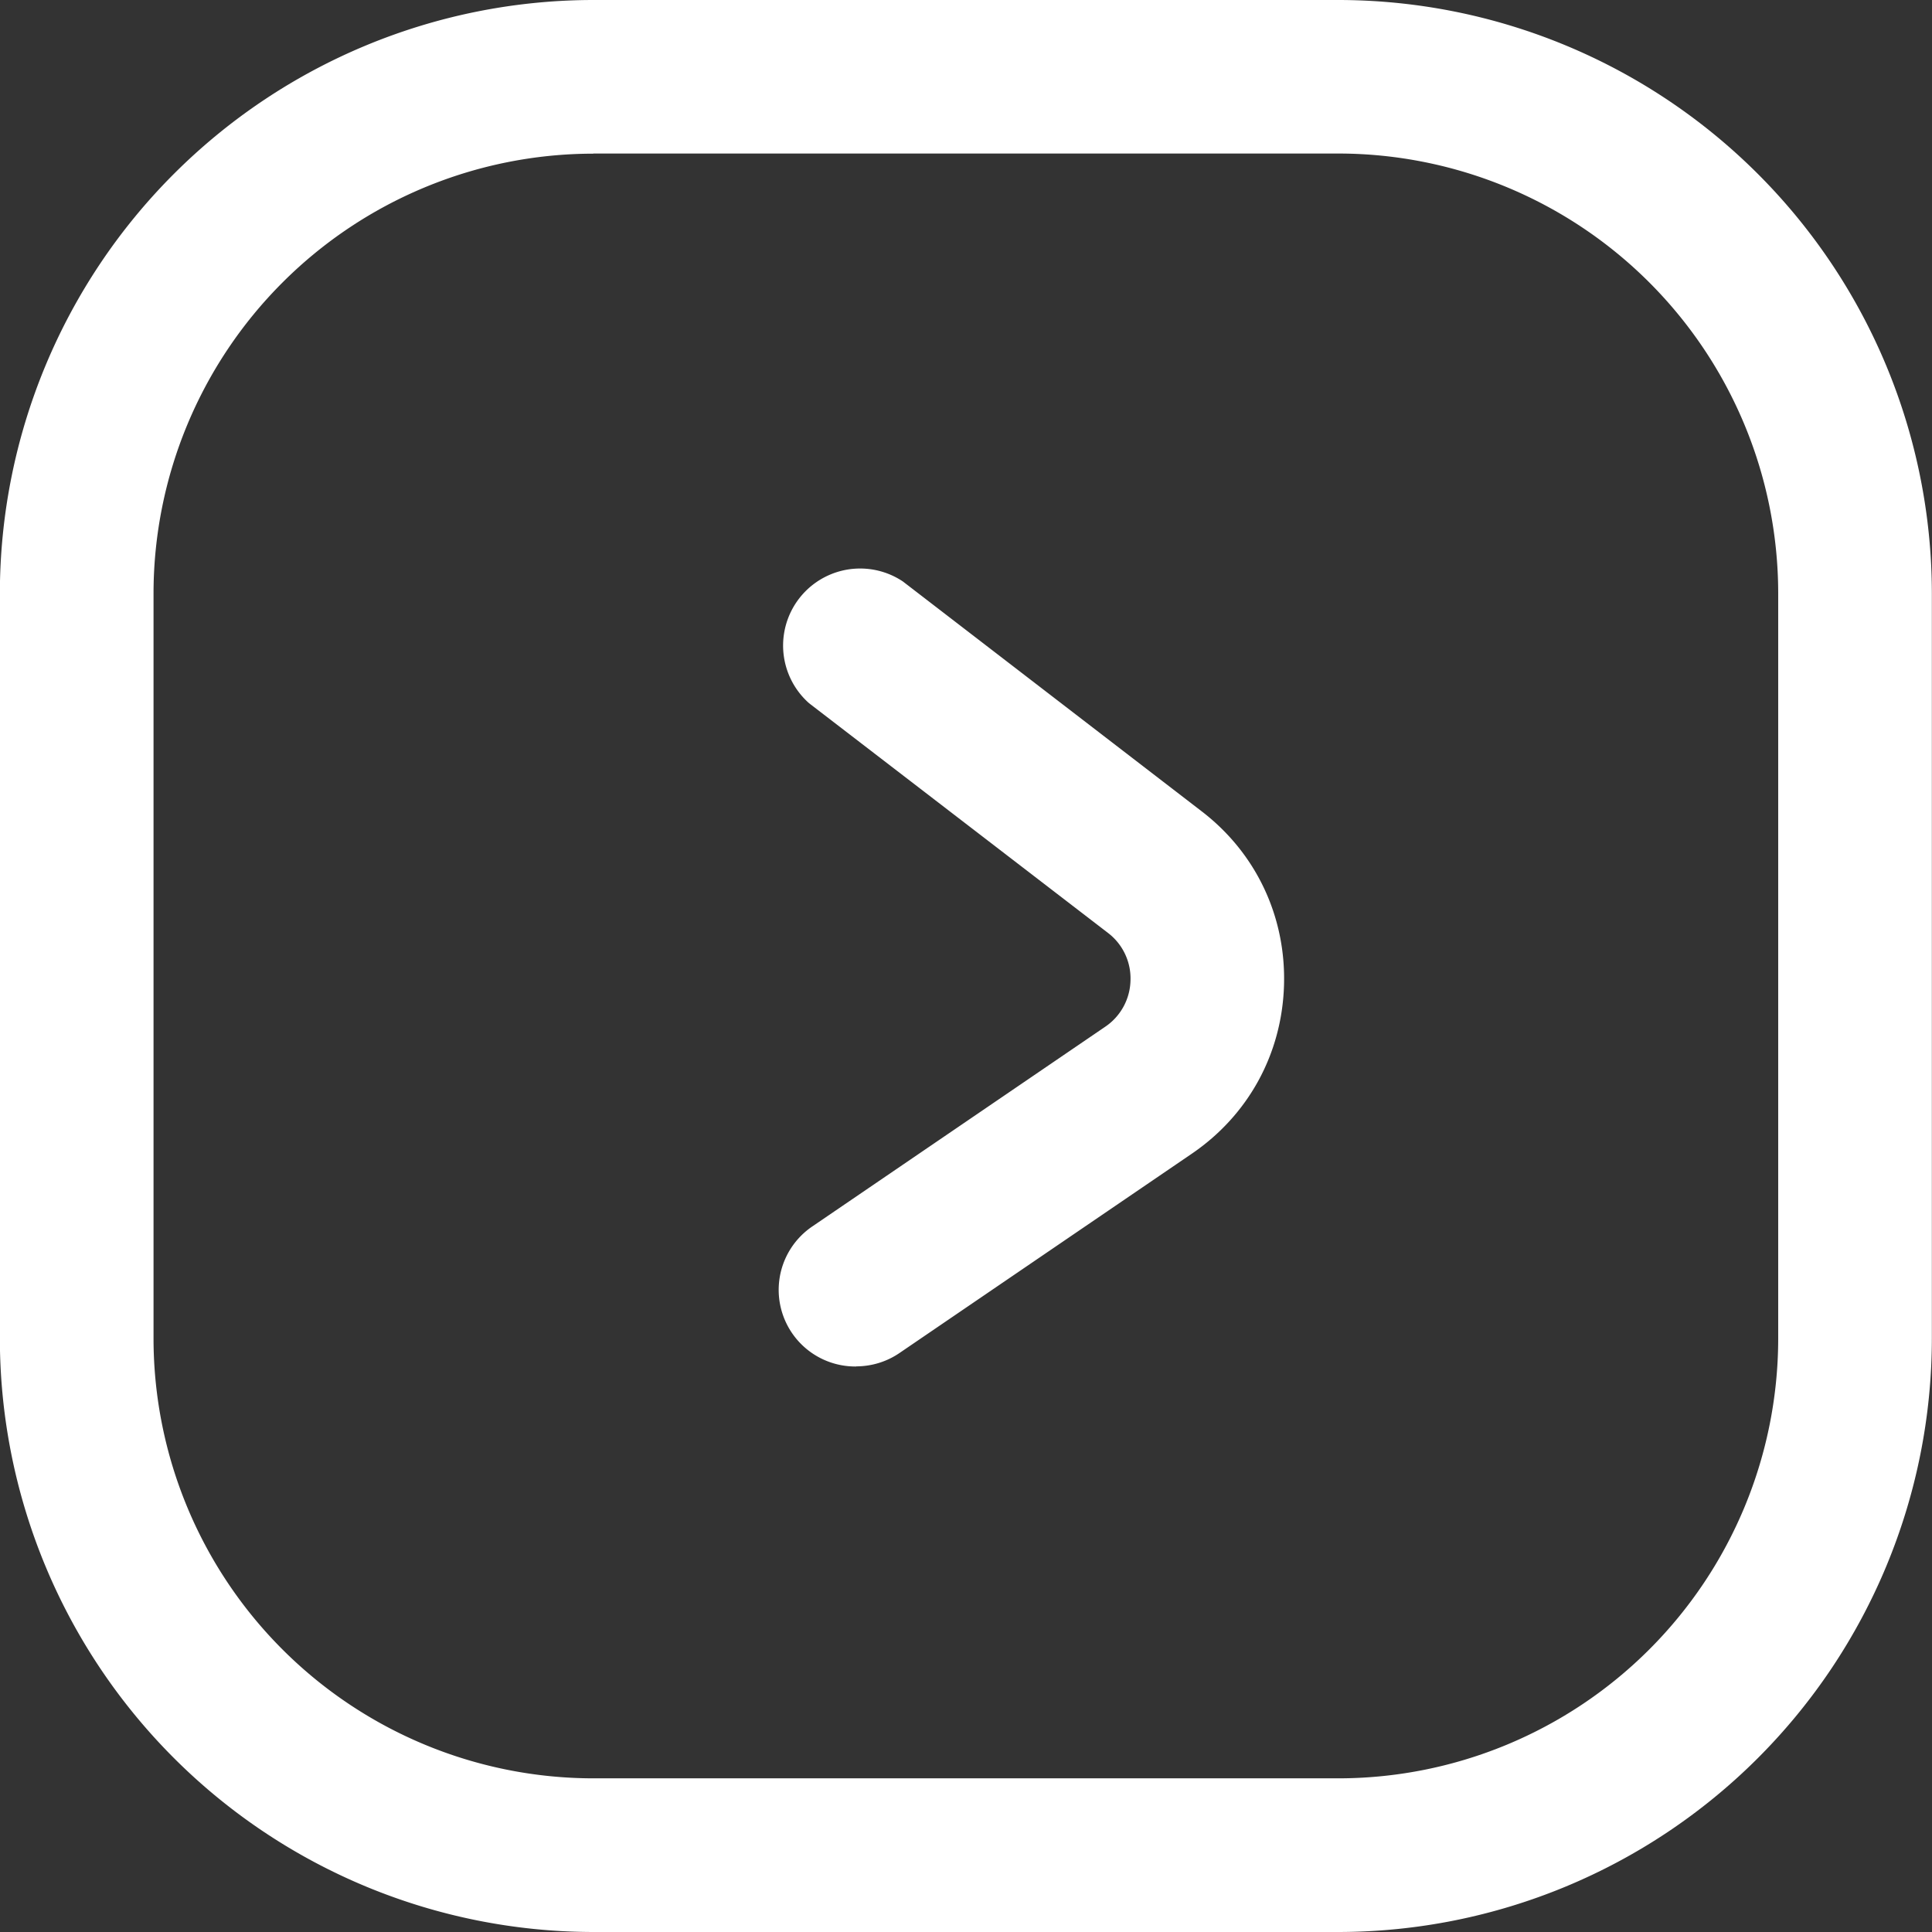 <svg xmlns="http://www.w3.org/2000/svg" width="14.547" height="14.547" viewBox="1250.801 757.727 14.547 14.547"><rect x="1250.801" y="757.727" width="14.547" height="14.547" fill="#333333" stroke="none"/><g data-name="Group 1731"><g data-name="Group 1730" transform="translate(1250.8 757.727)" clip-path="url(&quot;#a&quot;)"><path d="M10.08 14.547H4.468A4.473 4.473 0 0 1 0 10.079V4.467A4.472 4.472 0 0 1 4.468 0h5.612a4.472 4.472 0 0 1 4.467 4.467v5.612a4.472 4.472 0 0 1-4.467 4.468M4.468 1.157a3.314 3.314 0 0 0-3.311 3.31v5.612a3.314 3.314 0 0 0 3.31 3.311h5.613a3.314 3.314 0 0 0 3.31-3.31V4.466a3.314 3.314 0 0 0-3.31-3.31H4.468Z" fill="#fff" fill-rule="evenodd" data-name="Path 3139"/><path d="M6.447 10.289a.577.577 0 0 1-.326-1.057l2.2-1.5a.432.432 0 0 0 .192-.348.431.431 0 0 0-.17-.36l-2.25-1.729a.58.58 0 0 1 .706-.917l2.249 1.73c.41.314.636.792.621 1.309-.015.517-.268.98-.696 1.271l-2.2 1.5c-.1.068-.214.1-.326.1" fill="#fff" fill-rule="evenodd" data-name="Path 3140"/></g></g><defs><clipPath id="a"><path d="M0 0h14.547v14.547H0V0z" data-name="Rectangle 654"/></clipPath></defs></svg>